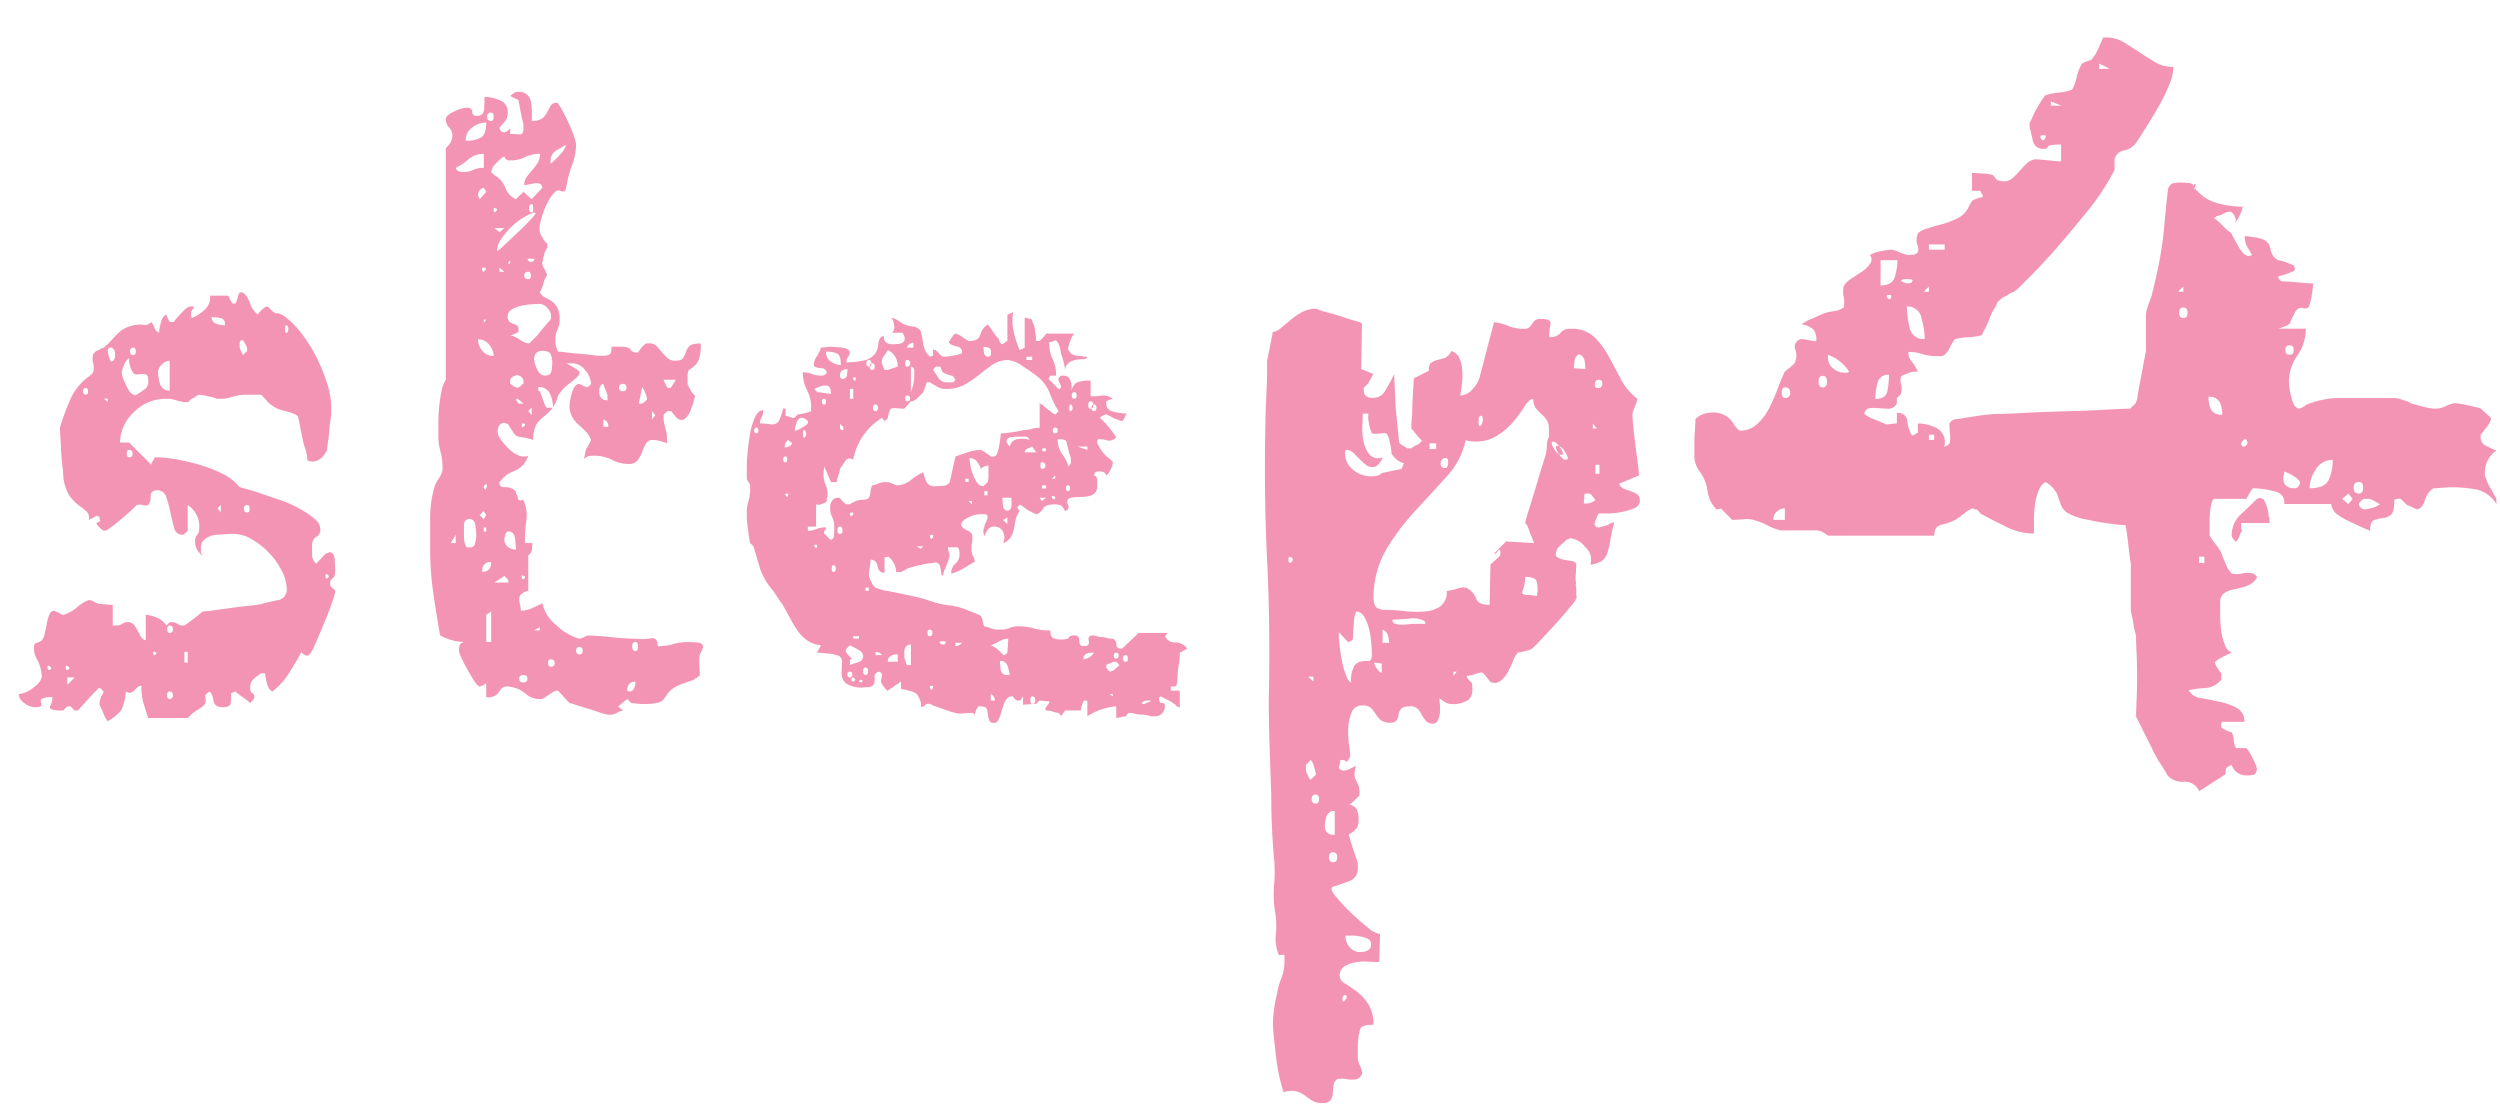 <svg xmlns="http://www.w3.org/2000/svg" xmlns:xlink="http://www.w3.org/1999/xlink" width="134" height="60" viewBox="0 0 134 60"><defs><clipPath id="a"><rect width="134" height="60" transform="translate(941 1207)" fill="#fff" stroke="#707070" stroke-width="1"/></clipPath></defs><g transform="translate(-941 -1207)" clip-path="url(#a)"><path d="M-62.43.575a.364.364,0,0,1,.022-.11.364.364,0,0,0,.022-.11.6.6,0,0,1,.088-.2.6.6,0,0,0,.088-.2L-62.3-.133l-.088-.088h-.088l-.177.177q-.177.177-.376.4l-.376.42-.177.2h-.177l-.221-.221h-.177l-.221.221h-.088A1.779,1.779,0,0,1-64.95.928q-.133-.044-.133-.11a.509.509,0,0,1,.066-.2A.8.8,0,0,0-64.95.265a1.044,1.044,0,0,0-.575.088.144.144,0,0,0-.044.177.249.249,0,0,1,.022.177Q-65.569.8-65.922.8a.973.973,0,0,1-.53-.221.612.612,0,0,1-.309-.486,1.447,1.447,0,0,0,.773-.331q.464-.331.464-.641a2.083,2.083,0,0,0-.243-.862,1.208,1.208,0,0,1-.155-.818q0-.044.177-.11a.726.726,0,0,0,.221-.11.8.8,0,0,0,.155-.354q.066-.265.11-.53a2.344,2.344,0,0,1,.133-.486q.088-.221.265-.221a.127.127,0,0,1,.088.044.6.6,0,0,1,.2.088.6.6,0,0,0,.2.088,1.894,1.894,0,0,0,.729-.4A2.171,2.171,0,0,1-63-4.95a.861.861,0,0,1,.309.11.861.861,0,0,0,.309.11q.088,0,.331.022t.331.022v1.1h.309a.6.6,0,0,0,.2-.088.6.6,0,0,1,.2-.088h.088a.407.407,0,0,1,.331.133,1.6,1.6,0,0,1,.2.309q.088.177.177.331a.406.406,0,0,0,.265.2v-1.37a2.16,2.16,0,0,1,.641.177,1.1,1.1,0,0,1,.464.4l.088-.088.088-.088h.221a.6.6,0,0,1,.2.088.6.6,0,0,0,.2.088h.177q.133-.088.508-.376t.464-.376a5.416,5.416,0,0,0,.641-.066q.464-.066.95-.133t.928-.11a4.984,4.984,0,0,0,.619-.088q.309-.088.84-.2a.573.573,0,0,0,.53-.6,2.2,2.2,0,0,0-.265-.972,4.011,4.011,0,0,0-.685-.972,3.974,3.974,0,0,0-.928-.729,1.948,1.948,0,0,0-.95-.287q-.354,0-.884.044a1.12,1.12,0,0,0-.8.354.6.6,0,0,0-.088.4.6.6,0,0,0,.088.4,1.937,1.937,0,0,1-.309-.376.847.847,0,0,1-.088-.42.44.44,0,0,1,.11-.354q.11-.088.11-.442a1.353,1.353,0,0,0-.619-1.149v1.37l-.177.177-.088.044a.456.456,0,0,1-.464-.376q-.11-.376-.2-.818a5.984,5.984,0,0,0-.221-.818.49.49,0,0,0-.486-.376q-.354,0-.354.331a.647.647,0,0,1-.133.464q-.044.044-.287,0a.6.6,0,0,0-.331,0l-.177.177q-.088.088-.287.265t-.464.4q-.265.221-.486.376a.916.916,0,0,1-.265.155h-.088a.948.948,0,0,1-.221-.177.948.948,0,0,1-.177-.221q.265-.133.221-.155t-.044-.2a.2.2,0,0,1-.088-.022.2.2,0,0,0-.088-.022.744.744,0,0,1-.177.11l-.221.11a.485.485,0,0,0-.133-.464q-.177-.155-.42-.331a2.312,2.312,0,0,1-.486-.508,2.345,2.345,0,0,1-.331-1.083,4.705,4.705,0,0,0-.044-.486q-.044-.354-.066-.773t-.044-.8q-.022-.376-.022-.508a12.37,12.37,0,0,1,.552-1.5A3.022,3.022,0,0,1-63-16.928a.759.759,0,0,0,.221-.221.492.492,0,0,0,.044-.221,1.3,1.3,0,0,0-.044-.309.9.9,0,0,1,0-.4.181.181,0,0,1,.066-.11l.11-.11a.6.6,0,0,0,.2-.088.6.6,0,0,1,.2-.088,3.781,3.781,0,0,0,.42-.4q.155-.177.309-.331a1.871,1.871,0,0,1,.331-.265,1.912,1.912,0,0,1,.53-.2,1.861,1.861,0,0,1,.331-.044.822.822,0,0,1,.2.022.359.359,0,0,0,.177,0,.89.89,0,0,0,.265-.155,1.516,1.516,0,0,1,.155.309.476.476,0,0,0,.243.265,3.46,3.46,0,0,1,.088-.486q.088-.4.309-.486a.533.533,0,0,0,.066.177l.11.221h.221a2.92,2.92,0,0,1,.354-.42,2.349,2.349,0,0,1,.4-.376.364.364,0,0,0,.11-.022.364.364,0,0,1,.11-.022l.088.044h.088a.38.38,0,0,0-.221.4v.088a.127.127,0,0,0,.044.088,2.086,2.086,0,0,0,.685-.442.862.862,0,0,0,.287-.751h.972l.11.221a.743.743,0,0,0,.11.177l.088.044.088-.044a.849.849,0,0,0,.11-.287.848.848,0,0,1,.111-.287h.088q.221,0,.442.53a1.407,1.407,0,0,0,.442.663.948.948,0,0,1,.177-.221.948.948,0,0,1,.221-.177l.088-.044.088.044q.309.354.464.331t.508.243a5.084,5.084,0,0,1,.884.95,8.006,8.006,0,0,1,.773,1.282,9.11,9.11,0,0,1,.53,1.348,4.2,4.2,0,0,1,.2,1.193v.354a3.218,3.218,0,0,1-.044.376q-.044.287-.066.6t-.066.575a2.658,2.658,0,0,0-.044.4q-.309.619-.8.619-.265,0-.265-.155a1.874,1.874,0,0,0-.088-.464,6.087,6.087,0,0,1-.221-.884l-.177-.884q-.088-.177-.751-.331a1.675,1.675,0,0,1-1.017-.641l-.221-.221h-.751a2.449,2.449,0,0,0-.773.11,2.3,2.3,0,0,1-.729.11h-.088a2.971,2.971,0,0,0-.486-.133,3.461,3.461,0,0,0-.486-.088.456.456,0,0,0-.177.088,2.162,2.162,0,0,1-.221.133q-.044,0-.11.088t-.11.088h-.177a1.99,1.99,0,0,1-.4-.088,1.991,1.991,0,0,0-.4-.088h-.177a2.382,2.382,0,0,0-1.746.729,2.239,2.239,0,0,0-.729,1.613h.486l1.193,1.193a.43.43,0,0,1,.088-.221.456.456,0,0,0,.088-.177h.088a6.552,6.552,0,0,1,1.083.11,11.106,11.106,0,0,1,1.3.309,6.97,6.97,0,0,1,1.215.486,2.571,2.571,0,0,1,.862.685q.133.044.464.133t.707.221q.376.133.707.243l.464.155q.133.044.464.2a7.242,7.242,0,0,1,.663.354,3.685,3.685,0,0,1,.6.442.7.7,0,0,1,.265.508.425.425,0,0,1-.221.42q-.221.11-.221.508v.464a.655.655,0,0,0,.221.464q.088-.088.287-.309a1.306,1.306,0,0,1,.287-.265h.044q.044,0,.044-.022t.044-.022q.265,0,.287.42t.022.6q0,.309-.133.376a.289.289,0,0,0-.133.287.247.247,0,0,0,.133.243.247.247,0,0,1,.133.243,5.109,5.109,0,0,1-.177.552q-.177.508-.42,1.1t-.486,1.127a1.752,1.752,0,0,1-.331.575.244.244,0,0,1-.221-.022.374.374,0,0,1-.177-.155q-.221.442-.641,1.1a3.646,3.646,0,0,1-.906,1.017q-.221-.088-.309-.486a3.46,3.46,0,0,1-.088-.486h-.221a3.76,3.76,0,0,0-.442.354.61.61,0,0,0-.133.442q0,.221.11.265t.11.221a.127.127,0,0,1-.044.088.181.181,0,0,1-.066.11l-.11.11a3.836,3.836,0,0,0-.4-.309,3.835,3.835,0,0,1-.4-.309l-.221.088q0,.265-.022.508T-55.8.8a.657.657,0,0,1-.331-.066.359.359,0,0,1-.155-.177,1.16,1.16,0,0,1-.066-.265.742.742,0,0,0-.155-.331q-.309.133-.243.376a.378.378,0,0,1-.155.42,2.447,2.447,0,0,1-.287.2,2.447,2.447,0,0,0-.287.2l-.221.221h-2.122Q-60,.8-60.088.53a3.1,3.1,0,0,1-.088-.884.3.3,0,0,0-.221.088l-.177.177a.385.385,0,0,1-.2.11.325.325,0,0,1-.243-.066,2.7,2.7,0,0,1-.243.994,2.378,2.378,0,0,1-.729.6,1.433,1.433,0,0,1-.221-.4q-.133-.309-.177-.4A.127.127,0,0,1-62.43.663Zm3.757-.619q-.133,0-.133.2t.133.2q.177,0,.177-.2T-58.673-.044ZM-64.154-.4l.4-.4h-.4Zm-.972-1.017q-.088-.044-.088.088t.088.133Q-64.906-1.282-65.127-1.414Zm.972,0q-.088-.044-.088.088t.088.133Q-63.933-1.282-64.154-1.414Zm6.276-.177h.177v-.575h-.177Zm-1.591-.575q-.088-.044-.088.066t.088.11q.088-.044.088-.11T-59.469-2.166Zm.8-1.414q-.133,0-.133.2t.133.2q.177,0,.177-.2T-58.673-3.58Zm8.442-2.74q-.088-.044-.088.088t.088.133q.088-.044.088-.11T-50.231-6.32Zm-5.7-3.315v-.4l-.177.177Zm1.414-.4q-.177,0-.177.2t.177.2q.133,0,.133-.2T-54.519-10.033Zm-6.32-2.961q-.133,0-.133.2t.133.2q.177,0,.177-.2T-60.839-12.994Zm-1.149-2.564v-.177h-.221Zm.751-1.547a1.408,1.408,0,0,0,.177.53,2.5,2.5,0,0,0,.2.4.486.486,0,0,0,.243.221l.088.044.088-.044a4.994,4.994,0,0,0,.486-.331.53.53,0,0,0,.133-.42q0-.265-.088-.309a.492.492,0,0,0-.221-.044,1.611,1.611,0,0,0-.265.022.239.239,0,0,1-.221-.066,1.011,1.011,0,0,1-.177-.4.7.7,0,0,1-.044-.4.657.657,0,0,0-.287.376A1.347,1.347,0,0,0-61.237-17.1Zm-1.945.8q-.133,0-.133.177t.133.177q.133,0,.133-.177T-63.182-16.309Zm3.889-.84a2.023,2.023,0,0,0,.111.641.477.477,0,0,0,.508.331v-1.591a.592.592,0,0,0-.42.2A.592.592,0,0,0-59.292-17.149Zm-2.7-1.149a1.287,1.287,0,0,0,.066.309.8.8,0,0,0,.11.265q.221-.044.221-.354,0-.354-.221-.4A.156.156,0,0,0-61.988-18.3Zm7.072-.177a.534.534,0,0,0,.066.177l.11.221.221-.221v-.177l-.11-.221a.744.744,0,0,0-.111-.177.156.156,0,0,0-.177.177v.221Zm-5.7,0q-.177,0-.177.2t.177.2q.133,0,.133-.2T-60.618-18.475Zm8.221-1.193q-.088-.044-.088.2t.088.2q.088-.044.088-.2T-52.4-19.669Zm-4.022-.442a.344.344,0,0,0,.243.354,1.358,1.358,0,0,0,.464.088v-.088a.284.284,0,0,0-.265-.309A2.778,2.778,0,0,0-56.419-20.11ZM-37.988-.088q-.088.044-.354.221T-38.7.354A1.139,1.139,0,0,1-39.6.066a1.632,1.632,0,0,0-.95-.376.431.431,0,0,0-.309.088,1.027,1.027,0,0,0-.155.2.639.639,0,0,1-.2.2A.942.942,0,0,1-41.7.265V-.486a.514.514,0,0,1-.133.088.775.775,0,0,1-.221.088q-.133-.044-.309-.331t-.354-.6q-.177-.309-.309-.6a1.243,1.243,0,0,1-.133-.376,1.61,1.61,0,0,1,.022-.265q.022-.133.243-.221a2.36,2.36,0,0,1-.707-.11,2.689,2.689,0,0,1-.575-.243q-.221-1.282-.376-2.365a16.772,16.772,0,0,1-.155-2.365V-9.37a5.922,5.922,0,0,1,.221-1.591,1.544,1.544,0,0,1,.221-.464,1.544,1.544,0,0,0,.221-.464v-.177a2.83,2.83,0,0,0-.11-.84,3.008,3.008,0,0,1-.11-.884v-.663q0-.442.044-.884a7.152,7.152,0,0,1,.133-.84,1.55,1.55,0,0,1,.221-.575v-12.42a.97.97,0,0,0,.354-.619.657.657,0,0,0-.177-.486.6.6,0,0,1-.177-.442q0-.221.464-.42a2.031,2.031,0,0,1,.641-.2q.309,0,.309.221t.265.221q.354,0,.376-.4t.022-.619a2.172,2.172,0,0,1,.8.177.656.656,0,0,1,.442.663.71.71,0,0,1-.111.42,3.176,3.176,0,0,1-.331.376.294.294,0,0,0,.066.177.233.233,0,0,0,.2.088.456.456,0,0,0,.177-.088q.133-.088.133-.177v.354a4.763,4.763,0,0,1,.508.022q.2.022.2-.331v-.221a3.058,3.058,0,0,1-.088-.354l-.088-.442q-.044-.221-.088-.486l-.442-.221a.871.871,0,0,1,.309-.221h.088a.618.618,0,0,1,.707.53,3.979,3.979,0,0,1,.044,1.017.854.854,0,0,0,.6-.155,1.277,1.277,0,0,0,.243-.331q.088-.177.177-.331A.372.372,0,0,1-37.9-31.6q.044,0,.221.309t.354.685a8.084,8.084,0,0,1,.309.751,1.936,1.936,0,0,1,.133.508,3.334,3.334,0,0,1-.221,1.1,6.49,6.49,0,0,0-.309,1.193q-.044.177-.11.2a.2.2,0,0,1-.133,0q-.066-.022-.155-.044a.184.184,0,0,0-.177.066,1.251,1.251,0,0,0-.309.376,3.7,3.7,0,0,0-.309.641,4.713,4.713,0,0,0-.2.663,1.126,1.126,0,0,0-.022.486,1.3,1.3,0,0,0,.155.309.861.861,0,0,0,.243.309v.221a1.047,1.047,0,0,0-.177.42,2.307,2.307,0,0,0-.088.42.546.546,0,0,0,.133.309,2.424,2.424,0,0,0,.133.309,1.249,1.249,0,0,0-.2.442,2.1,2.1,0,0,1-.2.486.578.578,0,0,0,.265.265q.177.088.354.2a.965.965,0,0,1,.309.331,1.315,1.315,0,0,1,.133.663,1.175,1.175,0,0,1-.111.53,1.175,1.175,0,0,0-.11.53,1.831,1.831,0,0,0,.022.331,2.117,2.117,0,0,0,.11.331,4.122,4.122,0,0,1,.464.044q.331.044.663.066t.641.066a3.588,3.588,0,0,0,.442.044h.221a.657.657,0,0,0,.331-.066q.11-.066.111-.42h.486q.442,0,.53.155a.326.326,0,0,0,.309.155h.088a.039.039,0,0,0,.044-.044q0-.044.177-.243t.265-.2h.088a.554.554,0,0,1,.442.155l.265.309q.133.155.287.309a.63.63,0,0,0,.464.155q.309,0,.4-.155A1.4,1.4,0,0,0-31-18.232a.834.834,0,0,1,.177-.309q.133-.155.619-.155a2.3,2.3,0,0,1-.11.884,1.018,1.018,0,0,1-.243.331,1.978,1.978,0,0,1-.243.177q-.11.066-.11.376v.4a1.3,1.3,0,0,0,.155.309.861.861,0,0,0,.243.309,1.287,1.287,0,0,1-.066.309q-.066.221-.155.464a1.133,1.133,0,0,1-.265.42.289.289,0,0,1-.354.088q-.088,0-.243-.2t-.2-.243h-.221q0,.044-.088.11t-.088.11v.221a2.658,2.658,0,0,0,.088.442,3.66,3.66,0,0,1,.088.4v.442a2.082,2.082,0,0,0-.331-.11,1.916,1.916,0,0,0-.287-.066h-.133a.394.394,0,0,0-.376.2,3.069,3.069,0,0,0-.2.442,1.612,1.612,0,0,1-.243.442.552.552,0,0,1-.464.2,1.916,1.916,0,0,1-.906-.221,2.108,2.108,0,0,0-.994-.221,1.178,1.178,0,0,0-.265.022.89.89,0,0,0-.265.155,1.412,1.412,0,0,0,.088-.331.64.64,0,0,1,.133-.331l.177-.354a1.172,1.172,0,0,0-.287-.464q-.2-.2-.4-.376a1.548,1.548,0,0,1-.331-.42,1.232,1.232,0,0,1-.133-.6,2.806,2.806,0,0,1,.133-.685q.133-.464.4-.464l.177.088a.678.678,0,0,0,.265.088l.088-.088.088-.088a1.162,1.162,0,0,0-.309-.729.869.869,0,0,0-.663-.376h-.354q.088.044.354.2a1.936,1.936,0,0,1,.354.243v.088q0,.133-.486.508a2.553,2.553,0,0,0-.663.685,1.972,1.972,0,0,1-.4.8,4.568,4.568,0,0,1-.42.376,1.553,1.553,0,0,0-.354.4,1.6,1.6,0,0,0-.155.818h.044a4.151,4.151,0,0,0-.641-.155.915.915,0,0,1-.287-.066.5.5,0,0,1-.177-.177q-.088-.133-.309-.486H-40.6a.127.127,0,0,1-.088-.044q-.4,0-.4.486a.759.759,0,0,0,.177.42,4.114,4.114,0,0,0,.42.486,1.522,1.522,0,0,0,.53.354.682.682,0,0,0,.508.022,1.266,1.266,0,0,1-.751.818,1.511,1.511,0,0,0-.8.641q.044.177.133.2a.93.93,0,0,0,.221.022.834.834,0,0,1,.265.044.7.7,0,0,1,.265.177.947.947,0,0,0,.066.221.947.947,0,0,1,.066.221.221.221,0,0,0,.265,0,1.936,1.936,0,0,1,.177,1.1A7.124,7.124,0,0,0-39.624-8h.4a3.1,3.1,0,0,1-.022.331.469.469,0,0,1-.2.331v1.9a.813.813,0,0,0-.4.2.38.38,0,0,0-.088.243,1.05,1.05,0,0,0,.044.287,1.2,1.2,0,0,1,.044.331,1.408,1.408,0,0,0,.6-.133q.287-.133.552-.265A2.085,2.085,0,0,0-37.944-3.6a2.918,2.918,0,0,0,1.238.729.72.72,0,0,0,.2-.066q.155-.066.243-.11.133,0,.486.022t.751.066q.4.044.773.066t.552.022a3.093,3.093,0,0,0,.84-.022q.354-.066.354.42a2.888,2.888,0,0,0,.818-.11,3.059,3.059,0,0,1,.862-.11q.088,0,.42.022t.331.243a.775.775,0,0,1-.088.221l-.088.177a1.976,1.976,0,0,0-.022.575q.022.442.022.53l-.133.133a.127.127,0,0,1-.088.044.039.039,0,0,0-.044.044q-.088.044-.53.2a2.427,2.427,0,0,0-.486.2,1.47,1.47,0,0,0-.464.4,3.093,3.093,0,0,1-.2.287.613.613,0,0,1-.309.177,3.46,3.46,0,0,1-.84.066A3.1,3.1,0,0,1-33.679.6q-.2-.022-.243-.022l-.221-.221-.486.4.265.221a.861.861,0,0,0-.309.11.861.861,0,0,1-.309.11H-35.2a3.894,3.894,0,0,1-.53-.155q-.309-.11-.619-.2t-.575-.177a1.847,1.847,0,0,0-.309-.088q-.044-.044-.287-.309t-.331-.354h-.088ZM-33.7-.575q-.442,0-.442.486l.088.044a.274.274,0,0,0,.287-.177A1,1,0,0,0-33.7-.575Zm-6.011-.354q-.221,0-.221.2t.221.2q.221,0,.221-.2T-39.712-.928Zm1.459-.84q-.133,0-.133.2t.133.2q.221,0,.221-.2T-38.254-1.768Zm1.547-.663q-.177,0-.177.2t.177.2q.177,0,.177-.2T-36.707-2.431ZM-33.7-2.7q-.177,0-.177.243t.177.243q.133,0,.133-.243T-33.7-2.7Zm-8,0h.265V-4.331l-.265.177Zm2.564-.619h.309v-.177Zm-2.122-2.564h.751a.27.27,0,0,0-.066-.2l-.155-.155Zm1.547-.354q-.088-.088-.088.044t.088.133q.088-.044.088-.11T-39.712-6.232Zm-1.724-.751q-.486,0-.486.53Q-41.436-6.453-41.436-6.983Zm-1.459-1.459a2.245,2.245,0,0,0,.022.354,1.13,1.13,0,0,0,.11.309q.4.088.464-.2a2.109,2.109,0,0,0,.066-.42q0-.133-.044-.508t-.309-.376q-.309,0-.309.331Zm2.166.221a.492.492,0,0,0,.2.442.745.745,0,0,0,.42.133q0-.133-.044-.552t-.354-.42h-.044a.3.3,0,0,0-.133.2A1,1,0,0,0-40.729-8.221ZM-43.6-8h.265v-.442Zm1.768-.619h.133V-8.84h-.133Zm0-.663L-41.7-9.5l-.133-.221-.221.221Zm.133-1.68q.088-.177-.022-.177t-.11.177q.044.088.088.088T-41.7-10.961Zm1.989-3.448q-.088-.044-.088.11t.088.066q.088-.044.088-.11T-39.712-14.409Zm4.287.177h.265a.375.375,0,0,0-.265-.4Zm2.608-.4.177-.221-.177-.221Zm-6.453-.221v-.4l-.177.177Zm.354-1.414q0,.133.088.133.088.221.2.552t.2.331h.309a1.91,1.91,0,0,0-.155-.729.621.621,0,0,0-.641-.376Zm-1.193.575a.181.181,0,0,0,.066.11.181.181,0,0,1,.066.11h.265q-.221-.221-.265-.221l-.044-.044A.127.127,0,0,0-40.11-15.691Zm6.586.221h.177a.346.346,0,0,1,.088-.066.346.346,0,0,0,.088-.066l.088-.088a1.217,1.217,0,0,0-.088-.331.947.947,0,0,0-.177-.331Zm-2.122-.663q0,.486.442.486v-.265a1.567,1.567,0,0,0-.111-.309,1.567,1.567,0,0,1-.11-.309Q-35.646-16.486-35.646-16.133Zm-4.773-.4a.59.59,0,0,1,.155.11.212.212,0,0,0,.155.066l.088.044.044-.044a.149.149,0,0,0,.133-.066.334.334,0,0,1,.133-.11v-.221q-.133-.221-.265-.221l-.044-.044a.127.127,0,0,0-.088.044.373.373,0,0,0-.309.221v.221Zm6.055,0q-.221,0-.221.2t.221.2q.177,0,.177-.2T-34.364-16.53Zm2.343.177.088.044h.088a.039.039,0,0,0,.044-.044l.044-.044q.044-.044.044-.066t.044-.066a2.161,2.161,0,0,1,.133-.221H-32.2Zm-7.116-1.459a1.527,1.527,0,0,0,.155.486q.155.354.42.354.309,0,.354-.243a2.4,2.4,0,0,0,.044-.42,1.1,1.1,0,0,0-.088-.486q-.088-.177-.442-.177Q-39.138-18.3-39.138-17.812Zm-3.006-1.1a.967.967,0,0,0,.221.6.736.736,0,0,0,.619.287,1.01,1.01,0,0,0-.221-.575A.717.717,0,0,0-42.143-18.917Zm1.724-.221a1.628,1.628,0,0,1,.53.243,1.012,1.012,0,0,0,.486.2l.177-.177.2-.2a1.59,1.59,0,0,0,.2-.243q.221-.265.575-.663a.6.6,0,0,0-.133-.575.6.6,0,0,0-.442-.265q-.177,0-.464.022a3.874,3.874,0,0,0-.575.088,1.462,1.462,0,0,0-.486.2.407.407,0,0,0-.2.354.351.351,0,0,0,.088.287.865.865,0,0,0,.2.11q.11.044.2.088t.088.221v.133l-.177.088A.678.678,0,0,1-40.419-19.138Zm-1.414-.663.133-.177h-.133Zm2.387-2.74q-.221,0-.221.2t.221.2q.133,0,.133-.2T-39.447-22.541Zm-2.387-.221q-.088-.044-.088.088t.088.133Q-41.613-22.762-41.834-22.762Zm.84.221h.265l-.265-.221Zm.442-.442h.133v-.177Zm1.414-.177q.088-.088-.177-.088t-.133.088q0,.088.133.088A.178.178,0,0,0-39.138-23.16Zm0-2.564a3.007,3.007,0,0,0-.619.309,3.6,3.6,0,0,0-.641.508,4.054,4.054,0,0,0-.508.619,1.159,1.159,0,0,0-.221.641,1.728,1.728,0,0,0,.376-.309l.707-.663q.376-.354.685-.685a1.728,1.728,0,0,0,.309-.376Zm-1.856,1.061.265-.221h-.53Zm-.265-1.282q-.044-.088-.044.066t.044.155q.133-.088.133-.155T-41.259-25.945Zm1.989-.221q-.133,0-.133.221t.133.221q.088,0,.088-.221T-39.27-26.166Zm-2.564-.884a.444.444,0,0,0-.265.2.649.649,0,0,0-.044.243l.088.177.354-.4Zm.486-.751.088.088a1.236,1.236,0,0,1,.575.663,1.069,1.069,0,0,0,.575.619l.4-.4.442.4.575-.619q-.044-.309-.486-.221t-.486.088a.716.716,0,0,1,.133-.442q.133-.177.287-.354a3.614,3.614,0,0,0,.287-.376.9.9,0,0,0,.133-.508,1.754,1.754,0,0,0-.8.177,1.754,1.754,0,0,1-.8.177.272.272,0,0,1-.309-.221,1.746,1.746,0,0,0-.442.376.8.8,0,0,0-.265.464Zm-1.989-.309q.044.221.442.221a1.072,1.072,0,0,0,.486-.11,1.288,1.288,0,0,1,.575-.11v-.751a1.2,1.2,0,0,0-.818.287A3.307,3.307,0,0,1-43.336-28.11Zm5.923-1.238q-.177.088-.508.287a.616.616,0,0,0-.331.552v.177a5.244,5.244,0,0,0,.508-.486A1.5,1.5,0,0,0-37.414-29.348ZM-41.7-30.541a1.231,1.231,0,0,0-.751.265.84.84,0,0,0-.354.707,1.549,1.549,0,0,0,.84-.177Q-41.7-29.923-41.7-30.541Zm.265-.53a.2.2,0,0,0-.221.221.2.2,0,0,0,.221.221q.133,0,.133-.221T-41.436-31.072ZM-15.314.751a.737.737,0,0,0-.155.287,1.219,1.219,0,0,0-.066.243q0-.177-.133-.177-.088,0-.442.022a1.137,1.137,0,0,1-.442-.022,3.5,3.5,0,0,1-.442-.133q-.4-.133-.619-.221a.339.339,0,0,1-.133-.044l-.177-.088H-18.1l-.088.088a.127.127,0,0,1-.088.044L-18.364.8l-.044-.044A.487.487,0,0,0-18.452.42a.947.947,0,0,0-.177-.331,1.047,1.047,0,0,0-.42-.177,2.308,2.308,0,0,0-.42-.088v-.4l-.707.486q0,.044-.133-.11a1.352,1.352,0,0,1-.177-.243q-.088-.088-.022-.354t-.155-.309q-.221.088-.221.221v.265a.38.38,0,0,1-.088.243q-.088.11-.442.11A1.551,1.551,0,0,1-22.43-.486a.723.723,0,0,1-.221-.53q0-.309.022-.6a.339.339,0,0,0-.287-.376,2.005,2.005,0,0,0-.486-.088q-.4-.044-.575-.044l.221-.4a1.529,1.529,0,0,1-.751-.265,2.108,2.108,0,0,1-.53-.552,8.14,8.14,0,0,1-.42-.707q-.2-.376-.376-.685a3.119,3.119,0,0,1-.221-.309l-.265-.4a3.55,3.55,0,0,1-.707-1.193q-.133-.486-.354-1.193l-.088-.088L-27.557-8q-.044-.177-.11-.707t-.066-.663V-9.68a1.807,1.807,0,0,1,.088-.575,1.959,1.959,0,0,0,.088-.619v-.221a.456.456,0,0,0-.088-.177.456.456,0,0,1-.088-.177v-.8q0-.177.044-.641t.133-.972a3.474,3.474,0,0,1,.265-.884q.177-.376.442-.376a.746.746,0,0,1-.088.376.657.657,0,0,0-.088.331,4.69,4.69,0,0,1,.53.044.448.448,0,0,0,.486-.177,3.251,3.251,0,0,0,.133-.354,1.847,1.847,0,0,0,.088-.309h.133v.4a.847.847,0,0,1,.265.066q.177.066.221.022l.088-.088.088-.088a2.2,2.2,0,0,0,.376-.066.974.974,0,0,0,.331-.11v-.221a1.916,1.916,0,0,0-.221-.906,2.009,2.009,0,0,1-.221-.95,1.3,1.3,0,0,1,.486.088,1.3,1.3,0,0,0,.486.088q.265,0,.309-.177a.3.3,0,0,0-.287-.221.829.829,0,0,1-.376-.088l-.044-.088a.969.969,0,0,1,.177-.464,1.8,1.8,0,0,0,.221-.464q.044,0,.243-.022t.287-.022q.088,0,.552.044t.464.309a.456.456,0,0,1-.088.177.456.456,0,0,0-.088.177v.133a4.792,4.792,0,0,0,.84-.088,1.055,1.055,0,0,0,.707-.4,1.114,1.114,0,0,0,.155-.508q.066-.42.287-.42,0,.442.486.442a3.1,3.1,0,0,0,.331-.022.373.373,0,0,0,.287-.155.409.409,0,0,0,0-.265l-.088-.177H-20q.088,0,.133-.11a.507.507,0,0,0,.044-.155,1.513,1.513,0,0,0-.044-.287q-.044-.2-.133-.2a.127.127,0,0,0,.088-.044l.088.044a.8.8,0,0,1,.243.133,3.135,3.135,0,0,0,.287.177,2.225,2.225,0,0,0,.442.11.578.578,0,0,1,.442.243,5.964,5.964,0,0,1,.133.707,1.136,1.136,0,0,0,.354.663.2.2,0,0,0,.088-.022.2.2,0,0,1,.088-.022v-.354l.088.044h.044l.2.2q.155.155.2.155h.133a2.793,2.793,0,0,0,.464-.066,2.155,2.155,0,0,0,.42-.11v-.088q0-.221-.287-.287a.831.831,0,0,1-.376-.155l-.044-.044a.127.127,0,0,1,.044-.088,1.993,1.993,0,0,1,.155-.243q.11-.155.155-.155a.911.911,0,0,1,.354.177q.265.177.354.221h.044q.486,0,.575-.331a.98.98,0,0,1,.4-.552,2.634,2.634,0,0,1,.265.354,2.633,2.633,0,0,0,.265.354q.044,0,.088.133a.48.48,0,0,0,.088.177l.088.044.044-.044q.044,0,.133-.088a.127.127,0,0,1,.088-.044v-1.414l.309-.133a2.636,2.636,0,0,0,.022,1.017,4.828,4.828,0,0,0,.331,1.017l.265-.133V-20.11a.127.127,0,0,0,.088.044.2.2,0,0,1,.088.022.2.2,0,0,0,.088.022.117.117,0,0,1,.133.133,1.114,1.114,0,0,1,.155.508,4.565,4.565,0,0,1,.066.552h.177l.177-.177a.948.948,0,0,0,.177-.221h1.5a1.18,1.18,0,0,0-.2.376,1.421,1.421,0,0,0-.11.376q-.044.044.022.155a.855.855,0,0,0,.11.155.8.8,0,0,0,.42.133,4.121,4.121,0,0,0,.464.044.188.188,0,0,1-.2.133,2.682,2.682,0,0,0-.331.022,1.34,1.34,0,0,0-.376.11.6.6,0,0,0-.287.442,2.143,2.143,0,0,0-.088-.464,2.884,2.884,0,0,0-.133-.42,1.209,1.209,0,0,0-.044-.265,1.37,1.37,0,0,0-.088-.265q-.133-.221-.2-.155a.428.428,0,0,1-.287.066,1.918,1.918,0,0,0,.177.928,1.8,1.8,0,0,1,.177.884h-.309l-.088.177.53.53q.044.044.066,0a.071.071,0,0,1,.066-.044v-.133l-.088-.177a.392.392,0,0,1-.044-.177.127.127,0,0,1,.044-.088l.088-.088h.133a.388.388,0,0,1,.4.331.877.877,0,0,1,0,.552q.133-.442.354-.53a2.056,2.056,0,0,1,.707-.088v.84a2.893,2.893,0,0,0,.641-.044.9.9,0,0,1,.552.177.507.507,0,0,0-.155.044q-.11.044-.2.088v.133q0,.354.442.442a3.723,3.723,0,0,0,.663.088A.039.039,0,0,1-7.4-14.9l-.11.221q-.066.133-.11.133a.392.392,0,0,1-.177-.044.864.864,0,0,0-.177-.066.28.28,0,0,1-.133-.066l-.177-.088-.177-.088a.534.534,0,0,0-.177.066.744.744,0,0,0-.177.11,5.283,5.283,0,0,1,.884,1.061A.5.5,0,0,1-8.4-13.5a1.636,1.636,0,0,0-.508-.066.339.339,0,0,0-.044.133v.088q.044.088.155.265a1.554,1.554,0,0,0,.155.221,1.234,1.234,0,0,0,.287.287q.243.2.243.243a1.018,1.018,0,0,1-.133.4.738.738,0,0,1-.221.309q-.044-.221-.354-.221a.727.727,0,0,0-.177.022q-.088.022-.133.2a.209.209,0,0,1,.177.221v.309a.53.53,0,0,1-.133.42.769.769,0,0,1-.331.155,2.158,2.158,0,0,1-.464.044,2.483,2.483,0,0,0-.486.044.231.231,0,0,0-.155.354.231.231,0,0,1-.155.354q-.133-.265-.243-.309a.942.942,0,0,0-.331-.044q-.486,0-.6.221a.614.614,0,0,1-.376.309l-.354-.177a2,2,0,0,1-.265-.177,2,2,0,0,0-.265-.177l-.133.177.133.177a1.37,1.37,0,0,0-.221.508q-.044.243-.088.464a1.442,1.442,0,0,1-.155.42.829.829,0,0,1-.42.331.7.7,0,0,0,0-.6.488.488,0,0,0-.486-.287.381.381,0,0,0-.331.155,1.788,1.788,0,0,0-.2.376.6.6,0,0,0-.022-.133.6.6,0,0,1-.022-.133.49.49,0,0,1,.022-.155A.364.364,0,0,0-15-8.884a.985.985,0,0,1,.088-.243.985.985,0,0,0,.088-.243A.156.156,0,0,0-15-9.547h-.265a1.519,1.519,0,0,0-.6.177q-.376.177-.376.4a.127.127,0,0,0,.044.088.6.6,0,0,0,.265.2.6.6,0,0,1,.265.2,1.129,1.129,0,0,1,0,.486,1.428,1.428,0,0,0,0,.53.339.339,0,0,0,.044.133l.088.177v.044a.127.127,0,0,0,.044.088l-.177.11q-.177.11-.4.243a3.092,3.092,0,0,1-.442.221,1.231,1.231,0,0,1-.265.088.638.638,0,0,1,.221-.53.638.638,0,0,0,.221-.53q0-.354-.155-.354h-.464a.948.948,0,0,0,.044.243.948.948,0,0,1,.044.243,5.752,5.752,0,0,1-.221.619,1.578,1.578,0,0,0-.133.4H-17.3a2.436,2.436,0,0,0-.066-.442.262.262,0,0,0-.376-.221,4.02,4.02,0,0,0-.685.11,5.087,5.087,0,0,0-.729.2.514.514,0,0,1-.133.088l-.177.088h-.265a1.049,1.049,0,0,0-.442-.84q0,.044-.177.044v.84q-.309,0-.376-.354t-.376-.354a3.1,3.1,0,0,1-.044.42,3.1,3.1,0,0,0-.044.42,1.067,1.067,0,0,0,.133.354.738.738,0,0,0,.221.309l.265.088a1.4,1.4,0,0,0,.4.088q.619.133,1.171.243a9.006,9.006,0,0,1,1.083.287,4.651,4.651,0,0,0,1.039.243,3.5,3.5,0,0,1,1.039.287q.133.044.4.155t.265.155a.644.644,0,0,1,.088.265A.644.644,0,0,0-15-3.536a1.847,1.847,0,0,1,.309.088,1.4,1.4,0,0,0,.4.088h.177a1.134,1.134,0,0,0,.464-.088,1.134,1.134,0,0,1,.464-.088,2.83,2.83,0,0,1,.84.11,3.008,3.008,0,0,0,.884.11q0,.354.177.42a1.126,1.126,0,0,0,.4.066q.354,0,.42-.11t.287-.11q.177,0,.221.088a.439.439,0,0,1,.044.2.439.439,0,0,0,.044.2q.044.088.221.088.309,0,.243-.287t.243-.287a.364.364,0,0,1,.11.022.364.364,0,0,0,.11.022.492.492,0,0,0,.221.044.834.834,0,0,1,.265.044,1.453,1.453,0,0,0,.354.044.317.317,0,0,1,.177.309q0,.221.265.221h.044l.884-.84h1.547l-.133.177a.573.573,0,0,0,.552.331.794.794,0,0,1,.641.331l-.4.221a3.5,3.5,0,0,1-.044.575,4.3,4.3,0,0,0-.066.508q-.022.287-.022.464-.044.221-.088.243a.867.867,0,0,1-.265.022v.221h.486V.8h-.044q-.088,0-.088-.044-.044,0-.088-.066T-4.839.619A1.487,1.487,0,0,0-5.193.4L-5.546.221l-.088.044A.46.46,0,0,0-5.591.53a.15.15,0,0,0,.11.044A.246.246,0,0,1-5.37.6q.044.022.044.155a.511.511,0,0,1-.155.376.511.511,0,0,1-.376.155h-.221a1.459,1.459,0,0,0-.486-.088,2.234,2.234,0,0,1-.53-.088H-7.27l-.088.088a.127.127,0,0,0-.044.088,1.209,1.209,0,0,0-.265.044,1.209,1.209,0,0,1-.265.044V.751a3.34,3.34,0,0,0-1.547.53v-.8A.127.127,0,0,0-9.569.442h-.088a.754.754,0,0,0-.11.243,1.052,1.052,0,0,0-.066.287h-.84l-.221.309q0-.044-.133-.177a1.447,1.447,0,0,1-.354-.088A1.3,1.3,0,0,0-11.69.972q-.088-.088.044-.243a.443.443,0,0,0,.133-.243q-.044,0-.265-.022t-.265-.022l-.088.088-.088.088q-.088,0-.354.022t-.354.022V.221a.514.514,0,0,0-.088.133q-.044.088-.088.088h-.133q-.044,0-.133-.088t-.088-.133h-.177A.708.708,0,0,0-13.944.6q-.088.243-.155.486a1.724,1.724,0,0,1-.155.4.256.256,0,0,1-.221.155q-.221,0-.265-.133a1.619,1.619,0,0,1-.066-.309,1.62,1.62,0,0,0-.066-.309q-.044-.133-.309-.133Zm9.1-.309q-.309,0-.354.177h.177A.48.48,0,0,1-6.209.53q.133-.044.133-.088Zm-8.442,0h.221a.4.4,0,0,0-.221-.354Zm2.21-.221q-.088,0-.088.2t.088.2q.177,0,.177-.2T-12.441.221Zm4.331,0V.088h-.177Zm-9.635-.486q.044-.088-.066-.088t-.11.088Q-17.834,0-17.745-.265ZM-22.033-.8q-.088,0-.088.11t.088.11Q-21.812-.663-22.033-.8Zm.486.221q.044-.088-.066-.088t-.11.088a.15.15,0,0,0,.11.044Q-21.546-.53-21.546-.575Zm-.663-.53q-.133,0-.133.155t.133.155q.133,0,.133-.155T-22.209-1.1Zm8.044-.575a2.976,2.976,0,0,0,.044.486.309.309,0,0,0,.354.265h.133a2.86,2.86,0,0,0-.133-.508A.376.376,0,0,0-14.165-1.68Zm-7.2.354q-.133,0-.133.2t.133.2q.133,0,.133-.2T-21.37-1.326Zm12.906,0q0,.044.088.133l.088.088A.458.458,0,0,0-8-1.238q.155-.133.243-.221l-.177-.177H-8.11a.48.48,0,0,1-.177.088.48.48,0,0,0-.177.088v.088Zm-13.569-.486a.156.156,0,0,0-.177.177v.177a4.283,4.283,0,0,1,.464-.155.338.338,0,0,0,.243-.376q0-.044-.022-.044t-.022-.044v-.044a1.565,1.565,0,0,0-.331-.221q-.243-.133-.331-.177l-.177.177-.044.088v.088a.039.039,0,0,0,.044.044q0,.044.133.177A.362.362,0,0,0-22.033-1.812Zm2.74-.309v.2a.439.439,0,0,0,.044.2l.088.265h.221v-1.1Q-19.292-2.564-19.292-2.122Zm-.354.088a.746.746,0,0,0-.376.088.326.326,0,0,0-.155.309h.53Zm10.431-.088q-.486,0-.486.354a.735.735,0,0,0,.575-.354Zm1.812.133a.156.156,0,0,0-.177.177.156.156,0,0,0,.177.177q.088,0,.088-.177T-7.4-1.989Zm-13.436,0h.354l-.088-.088a.127.127,0,0,0-.088-.044l-.088-.044a.127.127,0,0,0-.088.044Zm6.188-.53a1.852,1.852,0,0,1,.663.53.18.18,0,0,0,.133-.044l.088-.088q0-.088.022-.376t.022-.376a.971.971,0,0,0-.464.133A4.343,4.343,0,0,1-14.651-2.519Zm6.718.4q-.133,0-.133.155t.133.155q.133,0,.133-.155T-7.933-2.122Zm-8.619-.354a.509.509,0,0,0,.354-.177h-.354Zm-.53-.177q.044-.088-.155-.088t-.155.088a.178.178,0,0,0,.177.088Q-17.082-2.564-17.082-2.652Zm-4.95-.221h.309v-.133h-.309Zm4.11-.486q-.133,0-.133.177t.133.177q.133,0,.133-.177T-17.922-3.359ZM-21.37-5.436h.177v-.177h-.177Zm-1.724-1.37q-.088,0-.088.177t.088.177q.133,0,.133-.177T-23.093-6.807Zm4.685-.884.133-.133h-.354Zm-5.569-.133q.044-.088-.066-.088t-.066.088q.044.088.088.088T-23.977-7.823Zm.486-1.017a.294.294,0,0,1-.066.177.158.158,0,0,0-.022.177q.044,0,.155.133a.682.682,0,0,0,.2.177q.177-.044.177-.331v-.376a1.039,1.039,0,0,0-.11-.508,1.039,1.039,0,0,1-.11-.508.629.629,0,0,1,.11-.376.381.381,0,0,1,.331-.155h.088q0,.044.155.2t.2.155h.177a.514.514,0,0,1,.133-.088l.177-.088a1.218,1.218,0,0,1,.376-.066q.287-.022.331-.11a.839.839,0,0,0,.088-.331.839.839,0,0,1,.088-.331,1.517,1.517,0,0,0,.287-.088,1.2,1.2,0,0,1,.376-.088h.177a1.231,1.231,0,0,1,.265.088,1.231,1.231,0,0,0,.265.088,1.3,1.3,0,0,0,.729-.309,3.321,3.321,0,0,1,.641-.4,1.942,1.942,0,0,0,.2.575.51.51,0,0,0,.464.177q.088,0,.376-.022a.417.417,0,0,0,.376-.2l.309-1.37q.221-.088.641-.221a2.335,2.335,0,0,1,.641-.133h.088a3.135,3.135,0,0,1,.287.177,2.119,2.119,0,0,1,.243.177h.177q.044,0,.11-.088a.268.268,0,0,0,.066-.133,2.4,2.4,0,0,0,.11-.486,4.068,4.068,0,0,0,.066-.53,5.674,5.674,0,0,0,.6-.066,4.419,4.419,0,0,0,.6-.11,2.418,2.418,0,0,0,.53-.088,1.453,1.453,0,0,1,.354-.044V-15.6q0,.177.133.177a2.9,2.9,0,0,0,.442.354.7.7,0,0,0,.265.177l.177-.177a4.655,4.655,0,0,1-.486-.994,2.144,2.144,0,0,0-.707-.906q-.221-.177-.729-.508a1.648,1.648,0,0,0-.773-.331,1.446,1.446,0,0,0-.84.243q-.354.243-.707.53a5.955,5.955,0,0,1-.773.53,2.045,2.045,0,0,1-1.039.243h-.133a1.127,1.127,0,0,1-.376-.155,2.179,2.179,0,0,1-.331-.2H-18.1a1.219,1.219,0,0,1-.066.243,2.41,2.41,0,0,1-.11.287l-.354.354a.514.514,0,0,1-.133.088.18.18,0,0,1-.133.044h-.044q-.044.044-.177.2t-.177.2q-.088,0-.354-.022A.776.776,0,0,0-20-15.2q-.044,0-.11.221a1.541,1.541,0,0,0-.066.265q0,.044-.066.088a.724.724,0,0,0-.11.088l-.133-.177a3.357,3.357,0,0,0-1.547,2.254.282.282,0,0,0-.442.088l-.265.4a1.447,1.447,0,0,1-.088.354,1.447,1.447,0,0,0-.088.354h-.309l-.354-.84a1.356,1.356,0,0,1-.022.177,1.389,1.389,0,0,0-.022.221,1.288,1.288,0,0,0,.11.575,1.288,1.288,0,0,1,.11.575.2.2,0,0,1-.022.088.2.2,0,0,0-.022.088v.133q-.044.088-.265.155a.467.467,0,0,1-.309.022v1.193h-.442v.221A1.134,1.134,0,0,0-24-8.751,1.258,1.258,0,0,1-23.491-8.84Zm5.746.486q.044-.088-.066-.088t-.11.088Q-17.834-8.088-17.745-8.354Zm-4.994-.53q-.133,0-.133.2t.133.2q.133,0,.133-.2T-22.74-8.884Zm8.972-.133V-9.37l-.221.133Zm-8.265-.53q.044-.088-.066-.088t-.11.088q0,.088.066.088T-22.033-9.547Zm8-.884q0,.088.022.376t.243.331q.221-.044.221-.331v-.376Zm-1.635.354v-.177h-.177Zm3.757-.177.221-.177h-.354Zm.707-.177q0-.088-.11-.088t-.066.088q.044.088.11.088T-11.2-10.431Zm-14.32-.133q.044-.088-.066-.088t-.066.088q.044.088.088.088T-25.524-10.564Zm10.519,0h.177v-.221H-15Zm3.094-.354h.221v-.177h-.221Zm1.414-.177q-.133,0-.133.155t.133.155q.088,0,.088-.155T-10.5-11.094Zm-5.3-1.459a2.26,2.26,0,0,0,.044.376,2.983,2.983,0,0,0,.133.486,2.066,2.066,0,0,0,.221.442.407.407,0,0,0,.354.2l.044-.044.088-.088.088-.088a1.293,1.293,0,0,0,.044-.442v-.442a.55.55,0,0,0-.4.177,1.73,1.73,0,0,0-.221-.4A.466.466,0,0,0-15.8-12.552Zm-.221,1.282h.177v-.177h-.177Zm4.641-.177h.177v-.177Zm-.53-.884q-.088,0-.088.177t.088.177a.156.156,0,0,0,.177-.177A.156.156,0,0,0-11.911-12.331Zm.84-1.238a1.237,1.237,0,0,0,.221.773,2.313,2.313,0,0,1,.354.685.362.362,0,0,0,.133-.221v-.133a1.052,1.052,0,0,0-.066-.287,1.219,1.219,0,0,1-.066-.243q-.088-.309-.11-.442T-11.071-13.569Zm-14.586.928q-.133,0-.133.155t.133.155q.088,0,.088-.155T-25.657-12.641Zm13.215-.53q-.088.044-.243.11a.214.214,0,0,0-.155.2h.619Zm.751.177q0-.088-.11-.088t-.11.088q.044.088.11.088T-11.69-12.994Zm2.21,0v-.177h-.53Zm-16.044-.53a.466.466,0,0,0-.177.4.434.434,0,0,0,.4-.221Zm11.713.088a.127.127,0,0,0,.044.088.127.127,0,0,0,.044.088l.088.088a.485.485,0,0,1,.442-.4,1.4,1.4,0,0,1,.619.044.283.283,0,0,0-.265-.177H-13.1q-.088,0-.4.022T-13.812-13.436Zm-10.829-.619q-.088-.044-.088.2t.088.2a.275.275,0,0,0,.088-.2A.275.275,0,0,0-24.64-14.055Zm-2.564-.133q-.133,0-.133.155t.133.155q.088,0,.088-.155T-27.2-14.188Zm2.431-.53q-.221,0-.309.309a1.991,1.991,0,0,0-.088.4,1.2,1.2,0,0,0,.4-.177q.309-.177.309-.265v-.088a.693.693,0,0,0-.177-.133A.339.339,0,0,0-24.773-14.718Zm2.033.53q0,.133.177.133v-.133q0-.044-.088-.11t-.088-.11v.133Zm11.536,0q-.133,0-.133.155t.133.155q.133,0,.133-.155T-11.2-14.188Zm.84-1.238q-.088,0-.088.2t.088.155a.178.178,0,0,0,.088-.177A.178.178,0,0,0-10.364-15.425Zm-10.475,0q-.133,0-.133.177t.133.177q.133,0,.133-.177T-20.839-15.425Zm11.713,0q-.133,0-.133.177t.133.177q.133,0,.133-.177T-9.127-15.425ZM-9.3-15.6q-.133,0-.133.2t.133.2q.133,0,.133-.2T-9.3-15.6Zm-14.276-.133q-.133,0-.133.155t.133.155q.088,0,.088-.155T-23.58-15.735Zm1.37,0h.177v-.53h-.177Zm3.05-.177q-.088,0-.088.155t.088.155q.177,0,.177-.155T-19.16-15.912Zm8.972-.177q-.133,0-.133.177t.133.177q.133,0,.133-.177T-10.187-16.088Zm-13.923-.177q0,.044.066.088t.066.088a3.219,3.219,0,0,1,.376.044,3.217,3.217,0,0,0,.376.044q0-.442-.265-.442h-.088a.847.847,0,0,0-.265.066Q-24.022-16.309-24.11-16.265Zm5.171.177q.088-.265.133-.442a1.859,1.859,0,0,0,.044-.442v-.265a.209.209,0,0,0-.177-.221Zm1.193-1.193.309.464a.492.492,0,0,0,.442.2h.265q.133,0,.177-.177-.044,0-.088-.088t-.088-.088a1.219,1.219,0,0,1-.243-.066.755.755,0,0,1-.243-.11q-.044,0-.088-.155t-.088-.155h-.221l-.088.088A.127.127,0,0,0-17.745-17.282Zm-4.994.309a.156.156,0,0,0,.177.177.254.254,0,0,0,.2-.243q.022-.2.022-.287a.588.588,0,0,0-.265.066.247.247,0,0,0-.133.243Zm.84.177q.044-.088-.066-.088t-.066.088q.044.088.088.088T-21.9-16.8Zm1.414-1.017a.347.347,0,0,0,.022.265q.066.177.11.265h.177l.53-.177v-.088a.869.869,0,0,0-.155-.464.8.8,0,0,0-.376-.331,2,2,0,0,1-.177.265A.537.537,0,0,0-20.486-17.812Zm-.53.177q-.133,0-.133.177t.133.177q.133,0,.133-.177T-21.016-17.635Zm-2.475-.619a.6.6,0,0,0,.265.53.951.951,0,0,0,.53.177q0-.486-.177-.6A1.245,1.245,0,0,0-23.491-18.254Zm2.3.442q-.133,0-.133.177t.133.177q.133,0,.133-.177T-21.193-17.812Zm2.033,0q-.088,0-.088.177t.088.177a.156.156,0,0,0,.177-.177A.156.156,0,0,0-19.16-17.812Zm6.409,0h.309v-.177h-.309Zm-2.3-.707q0,.088.022.287a.254.254,0,0,0,.2.243.156.156,0,0,0,.177-.177v-.088a.2.2,0,0,0-.133-.221A.834.834,0,0,0-15.049-18.519Zm-3.757-.221a.4.4,0,0,0-.354.265h.354ZM1.039,21.436Q.862,20.862.774,20.42T.641,19.6Q.6,19.227.553,18.829t-.088-.972a6.93,6.93,0,0,1,.221-1.68,3.6,3.6,0,0,1,.221-.818,2.433,2.433,0,0,0,.177-.862v-.4q0-.044-.155-.022t-.155-.022a2.168,2.168,0,0,1-.155-1.039A4.212,4.212,0,0,0,.6,11.89,6.033,6.033,0,0,1,.531,10.3,7.961,7.961,0,0,0,.509,8.707Q.376,7.116.376,5.481L.288,2.917Q.244,1.635.244.354.332-3.4.155-7.072T.067-14.5q0-.309.022-.84L.133-16.4q.022-.53.022-.928t0-.442l.309-1.547a.716.716,0,0,0,.42-.2q.243-.2.53-.442a3.519,3.519,0,0,1,.619-.42,1.438,1.438,0,0,1,.685-.177h.088a3.419,3.419,0,0,0,.6.2q.42.11.818.243t.707.221q.309.088.309.133l-.044,2.431.663.265a2.162,2.162,0,0,0-.133.221,1.445,1.445,0,0,1-.088.155.215.215,0,0,0-.044.11l-.265.265q0,.354.133.442a.628.628,0,0,0,.354.088A.713.713,0,0,0,6.5-16.2a7.26,7.26,0,0,0,.464-.862L7.05-15.2l.177,1.768q0,.088.155.177t.287.177H7.89a.971.971,0,0,1,.287-.177q.2-.088.2-.177H8.42l.044-.044-.088-.088q-.088-.088-.265-.309t-.221-.265v-.133a3.665,3.665,0,0,1,.022-.442,3.231,3.231,0,0,0,.022-.4q0-.221.022-.619t.066-1.1l.8-.4q0-.354.133-.442a.982.982,0,0,1,.309-.133q.177-.044.4-.11a.6.6,0,0,0,.354-.376.666.666,0,0,1,.442.376,1.827,1.827,0,0,1,.155.663,4.272,4.272,0,0,1-.022.751q-.044.376-.088.6a.931.931,0,0,0,.685-.376,1.394,1.394,0,0,0,.376-.685l.751-2.873a2.848,2.848,0,0,1,.773.2,2.127,2.127,0,0,0,.818.155.431.431,0,0,0,.309-.088,1.027,1.027,0,0,0,.155-.2.608.608,0,0,1,.155-.177.535.535,0,0,1,.309-.066q.575,0,.508.287a3.083,3.083,0,0,0-.066.685.684.684,0,0,0,.6-.221.628.628,0,0,1,.552-.221,1.725,1.725,0,0,1,1.238.42,4.205,4.205,0,0,1,.773,1.017q.331.6.663,1.238A3.213,3.213,0,0,0,20-15.735a1.656,1.656,0,0,1-.133.42,1.656,1.656,0,0,0-.133.42q0,.177.044.619t.11.972q.066.53.133,1.017a5.964,5.964,0,0,1,.066.663l-1.061.442a.463.463,0,0,0,.287.287q.2.066.376.133a1.516,1.516,0,0,1,.309.155.4.4,0,0,1,.133.354q0,.265-.331.4a3.569,3.569,0,0,1-.707.2,4.194,4.194,0,0,1-.729.066h-.442q-.044.088-.133.287a.856.856,0,0,0-.088.331l.088.088a.18.18,0,0,0,.133.044,1.541,1.541,0,0,0,.265-.066,1.541,1.541,0,0,1,.265-.066.207.207,0,0,1,.155-.11.931.931,0,0,1,.155-.022,9.043,9.043,0,0,0-.2.884,6.458,6.458,0,0,1-.155.707.816.816,0,0,1-.309.464,1.332,1.332,0,0,1-.619.2.864.864,0,0,0-.265-.928,1.191,1.191,0,0,0-.8-.486l-.221.088q-.088.088-.309.287t-.221.331q-.088.221.044.309a.975.975,0,0,0,.331.133,3.733,3.733,0,0,0,.4.066.373.373,0,0,1,.287.155q0,.088-.022.552a1.29,1.29,0,0,0,.022.508.157.157,0,0,0-.022.133.308.308,0,0,1,.022.133v.4a.039.039,0,0,0,.044.044,1.782,1.782,0,0,1-.354.53q-.354.442-.8.928t-.84.906A3.393,3.393,0,0,1,14.3-2.3q-.133.044-.309.088a3.661,3.661,0,0,1-.4.088,1.211,1.211,0,0,0-.243.42,4.994,4.994,0,0,1-.265.575,1.785,1.785,0,0,1-.376.486.528.528,0,0,1-.53.11q-.044,0-.243-.265t-.287-.265a1.447,1.447,0,0,0-.354.088,1.447,1.447,0,0,1-.354.088H10.9a.039.039,0,0,0-.044.044.423.423,0,0,0,.11.177q.11.133.155.133.133.707-.2.95a1.5,1.5,0,0,1-.994.2A.645.645,0,0,1,9.636.486,2.118,2.118,0,0,1,9.393.309q0,.088.022.331a2.441,2.441,0,0,1,0,.464,1.134,1.134,0,0,1-.11.4.283.283,0,0,1-.265.177.478.478,0,0,1-.354-.133,1.18,1.18,0,0,1-.221-.309A1.625,1.625,0,0,0,8.244.906a.5.5,0,0,0-.4-.155q-.4,0-.508.133a.587.587,0,0,0-.133.309.707.707,0,0,1-.11.309q-.088.133-.4.133a.84.84,0,0,1-.486-.177,1.737,1.737,0,0,1-.243-.309A1.737,1.737,0,0,0,5.724.84.61.61,0,0,0,5.282.707a.586.586,0,0,0-.6.376,2.5,2.5,0,0,0-.177.84,4.615,4.615,0,0,0,.044.906,5.1,5.1,0,0,1,.066.575q-.177.4-.221.309t-.309-.088a1.287,1.287,0,0,1-.066.309q-.066.221.243.265a.856.856,0,0,0,.354-.11l.309-.155A1.874,1.874,0,0,0,4.84,4.4a.633.633,0,0,0,.066.287l.133.265a.923.923,0,0,1,.066.4v.177L4.84,5.79q-.221.221-.309.221a.6.6,0,0,1,.442.287,1.394,1.394,0,0,1,.088.552.877.877,0,0,1-.088.4.957.957,0,0,1-.442.354,8.337,8.337,0,0,0,.243.818l.243.729v.309a.7.7,0,0,1-.53.685q-.53.2-.84.287l-.044.133a1.387,1.387,0,0,0,.309.464,9.045,9.045,0,0,0,.751.8q.442.42.884.773a1.308,1.308,0,0,0,.663.354l-.044,1.5q-.265,0-.619-.022a2.64,2.64,0,0,0-.685.044,1.67,1.67,0,0,0-.575.221.556.556,0,0,0-.243.508.49.49,0,0,0,.287.4q.287.177.641.442a2.536,2.536,0,0,1,.619.685,2,2,0,0,1,.265,1.083q-.619,0-.707.221a3.459,3.459,0,0,0-.133.884v.751a2.281,2.281,0,0,0,.133.376q.133.331.088.42,0,.044-.088.133a.693.693,0,0,1-.177.133,1.428,1.428,0,0,1-.53,0,1.428,1.428,0,0,0-.53,0,.5.5,0,0,0-.2.376q-.022.243-.044.442a.61.61,0,0,1-.133.331.53.53,0,0,1-.42.133.988.988,0,0,1-.552-.133q-.2-.133-.376-.265a1.614,1.614,0,0,0-.42-.221A1.284,1.284,0,0,0,1.039,21.436Zm3.315-5.215q-.133,0-.155.177t.066.177Q4.531,16.309,4.354,16.221Zm0-3.182a.937.937,0,0,0,.221.619.713.713,0,0,0,.575.265.877.877,0,0,0,.4-.088.356.356,0,0,0,.177-.354.283.283,0,0,0-.177-.265,1.564,1.564,0,0,0-.42-.133,2.6,2.6,0,0,0-.464-.044ZM3.691,8.575q-.221,0-.221.265t.221.265q.221,0,.221-.265T3.691,8.575ZM3.249,7.16q0,.486.53.486V6.365a.408.408,0,0,0-.442.287A1.756,1.756,0,0,0,3.249,7.16Zm-.486-1.68q-.221,0-.221.243t.221.243q.177,0,.177-.243T2.763,5.481Zm-.53-1.326a.678.678,0,0,0,.088.265l.133.265q.044,0,.177-.133l.133-.133A1.627,1.627,0,0,0,2.675,4,.982.982,0,0,0,2.5,3.624l-.133.133-.088.088a.127.127,0,0,0-.044.088v.221Zm.4-4.729V-.84H2.365ZM4-2.917q0,.088.044.464t.133.818A4.435,4.435,0,0,0,4.4-.862q.133.331.309.331H4.664a1.512,1.512,0,0,1,.177-.906.6.6,0,0,1,.376-.221,3.41,3.41,0,0,1,.376-.022q.177,0,.177-.354,0-.133-.022-.508a4.889,4.889,0,0,0-.11-.773,2.517,2.517,0,0,0-.265-.707.513.513,0,0,0-.442-.309,1.829,1.829,0,0,0-.133.685q-.044.552-.044.773,0,.044-.088.11a.294.294,0,0,1-.177.066L4-3.227ZM5.9-1.591a.546.546,0,0,0,.133.309,1.125,1.125,0,0,0,.265.265v-.53Zm4.243.707.177-.221h-.177Zm-3.8-1.768H6.7a1.546,1.546,0,0,0-.066-.376.468.468,0,0,0-.287-.331Zm.53-1.238a.2.2,0,0,0,.155.221,1.289,1.289,0,0,0,.354.044,2.523,2.523,0,0,0,.354-.022,1.891,1.891,0,0,1,.2-.022h.707a.214.214,0,0,0-.155-.2,1.222,1.222,0,0,0-.331-.088,1.247,1.247,0,0,0-.331,0,1.891,1.891,0,0,1-.2.022q-.088,0-.376.022T6.873-3.89ZM5.857-5.083a.984.984,0,0,0,.088.442q.088.177.442.221a10.23,10.23,0,0,1,1.127.066,5.622,5.622,0,0,0,1.1.022,1.63,1.63,0,0,0,.84-.287.947.947,0,0,0,.331-.818,2.537,2.537,0,0,0,.53-.11.977.977,0,0,1,.486-.066,1,1,0,0,1,.552.575q.11.354.729.354l.044-2.166q.044-.044.243-.221t.287-.265V-7.6q-.088-.088-.155.044a.212.212,0,0,1-.2.133l.663-.663,1.5.088a.215.215,0,0,0-.044-.11.272.272,0,0,1-.044-.155,1.9,1.9,0,0,1-.177-.42q-.133-.376-.221-.376.044-.221.221-.773t.354-1.149q.177-.6.331-1.1t.2-.641a2.337,2.337,0,0,0,.066-.508q.022-.376.11-.42v-.486a.82.82,0,0,0-.11-.442,1.5,1.5,0,0,0-.287-.331,2.174,2.174,0,0,1-.309-.331.794.794,0,0,1-.133-.486q-.221,0-.464.4a6.8,6.8,0,0,1-.641.862,3.586,3.586,0,0,1-.994.8,2.229,2.229,0,0,1-1.525.155A4.145,4.145,0,0,1,9.791-11.58Q9-10.7,8.133-9.768A13.2,13.2,0,0,0,6.586-7.735,5.226,5.226,0,0,0,5.857-5.083Zm8.133-1.1a2.148,2.148,0,0,1-.155.773q-.11.2.464.2a.931.931,0,0,1,.155.022.931.931,0,0,0,.155.022,1.52,1.52,0,0,0-.022-.818Q14.476-6.188,13.99-6.188ZM1.393-7.249Q1.3-7.293,1.3-7.116t.088.177a.173.173,0,0,0,.133-.177A.117.117,0,0,0,1.393-7.249Zm15.735-2.873a.863.863,0,0,0,.619-.177,1.236,1.236,0,0,0-.155-.221q-.11-.133-.155-.133h-.265ZM4.354-12.994a1.081,1.081,0,0,0,.354,1.017,1.475,1.475,0,0,0,1.017.4,2.04,2.04,0,0,0,.287-.022.506.506,0,0,0,.287-.155l1.061-.221.133-.309a.849.849,0,0,1-.4-.2,1.521,1.521,0,0,1-.265-.287,3.363,3.363,0,0,0-.088-.6q-.088-.42-.177-.464,0-.088-.354-.044a1.019,1.019,0,0,1-.442,0,2.189,2.189,0,0,1-.155-.575,1.116,1.116,0,0,1-.022-.486H5.282q0,.221-.022.663a3.135,3.135,0,0,0,.066.84,1.718,1.718,0,0,0,.309.685.613.613,0,0,0,.707.155.537.537,0,0,1-.133.265.759.759,0,0,1-.221.221.536.536,0,0,1-.486-.044,3.319,3.319,0,0,1-.354-.309L4.8-12.818A.6.6,0,0,0,4.354-12.994Zm13.392,1.282h.221V-12.2h-.221Zm-8-.84a.257.257,0,0,0-.287.265q-.022.265.243.265.133,0,.155-.265T9.746-12.552Zm-.884-.486h.354v-.309H8.862Zm6.851-.177q-.177,0,.044.376t.4.376q.221,0,0-.376T15.713-13.215Zm-.221-.221q-.177,0,.022.354t.42.354q.177,0-.044-.354T15.492-13.436Zm-3.845-1.37q-.133-.088-.155.243t.11.287a.506.506,0,0,0,.11-.309Q11.735-14.807,11.647-14.807Zm5.967.663h.221l-.221-.265Zm.309-2.608q-.177,0-.2.221t.155.221a.219.219,0,0,0,.243-.221Q18.144-16.751,17.923-16.751Zm-1.061-1.37a.427.427,0,0,0-.221.331,2.4,2.4,0,0,0-.044.42l.619.044a2.778,2.778,0,0,0-.044-.442A.426.426,0,0,0,16.862-18.122ZM50.111,5.3a.819.819,0,0,0-.817-.507,1.073,1.073,0,0,1-.873-.338q-.056-.113-.394-.648a5.644,5.644,0,0,1-.451-.817L46.73,1.3q0-.225.028-.845t.028-1.3q0-.676-.028-1.268t-.028-.873a1.269,1.269,0,0,0-.056-.254,2.8,2.8,0,0,1-.085-.423,3.8,3.8,0,0,0-.085-.451,1.694,1.694,0,0,1-.056-.282V-6.931q-.056-.282-.141-1.043a9.64,9.64,0,0,0-.141-.986,8.593,8.593,0,0,1-1.043-.113,8,8,0,0,1-.93-.169,3.349,3.349,0,0,1-1.127-.366.914.914,0,0,1-.366-.451q-.085-.254-.2-.564a1.509,1.509,0,0,0-.62-.648.83.83,0,0,0-.366.451,3.006,3.006,0,0,0-.2.761,6.6,6.6,0,0,0-.056.873v.676a3.288,3.288,0,0,1-1.437-.338q-.7-.338-1.324-.676-.056,0-.169-.141t-.169-.141h-.056A.162.162,0,0,1,38-9.862a1.111,1.111,0,0,0-.451.254q-.338.254-.507.366a3.068,3.068,0,0,1-.733.254q-.394.085-.394.592H30.218a1.4,1.4,0,0,0-.254-.169.694.694,0,0,0-.31-.113H27.682a3.31,3.31,0,0,1-.733-.282,3.31,3.31,0,0,0-.733-.282,1.449,1.449,0,0,0-.564-.028q-.451.028-.564.028l-.564-.564q0-.056-.113-.028a.771.771,0,0,1-.169.028,1.692,1.692,0,0,1-.479-.986,2.233,2.233,0,0,0-.423-1.043,1.5,1.5,0,0,1-.282-.7v-.986q0-.113.028-.535t.028-.592a1.218,1.218,0,0,1,.789-.338,1.264,1.264,0,0,1,1.183.479q.282.479.451.479a1.288,1.288,0,0,0,.9-.366,3.025,3.025,0,0,0,.648-.873,10.262,10.262,0,0,0,.451-1.043,8.833,8.833,0,0,1,.366-.873q.056-.056.31-.254t.254-.31a.839.839,0,0,0,0-.62.411.411,0,0,1,.338-.564,2.374,2.374,0,0,1,.394.056,2.374,2.374,0,0,0,.394.056,1,1,0,0,0-.141-.62,1.228,1.228,0,0,0-.648-.282,2.18,2.18,0,0,1,.564-.31q.451-.2.564-.254a2.838,2.838,0,0,1,.564-.141,1.222,1.222,0,0,0,.564-.2,1.3,1.3,0,0,0,0-.564,1.3,1.3,0,0,1,0-.564.842.842,0,0,1,.338-.366q.282-.2.592-.394a1.586,1.586,0,0,0,.479-.451.381.381,0,0,0,0-.479,1.771,1.771,0,0,1,.592-.2,3.821,3.821,0,0,1,.535-.085,1.546,1.546,0,0,1,.451.141,1.546,1.546,0,0,0,.451.141h.169q.507,0,.366-.479a.8.8,0,0,1,.028-.7,1.223,1.223,0,0,1,.451-.225q.338-.113.761-.225a4.879,4.879,0,0,0,.789-.282,1.37,1.37,0,0,0,.535-.394,1.3,1.3,0,0,0,.169-.282,1.3,1.3,0,0,1,.169-.282q0-.056.254-.141a1.554,1.554,0,0,1,.31-.085q.056-.056-.028-.169a.342.342,0,0,1-.085-.169h-.451v-.958q.113,0,.535.028a2.691,2.691,0,0,1,.592.085l.225.282a.771.771,0,0,1,.169.028.771.771,0,0,0,.169.028.711.711,0,0,0,.479-.169,3.372,3.372,0,0,0,.366-.366q.169-.2.366-.394a.916.916,0,0,1,.479-.254q.169,0,.7.056t.7.056v-.9a3.281,3.281,0,0,0-.535.028q-.141.028-.169.085a.328.328,0,0,1-.056.085.375.375,0,0,1-.2.028.541.541,0,0,1-.564-.479q-.113-.479-.169-.7v-.225a.914.914,0,0,0,.141-.254q.085-.2.141-.31a6.161,6.161,0,0,1,.31-.535,3.12,3.12,0,0,1,.254-.366,3.477,3.477,0,0,1,.7-.141,3.475,3.475,0,0,0,.7-.141q.113-.056.282-.676a2.164,2.164,0,0,1,.282-.733.962.962,0,0,1,.31-.141q.254-.085.254-.141a2.194,2.194,0,0,0,.31-.535q.2-.423.254-.592h.169a1.773,1.773,0,0,1,.93.254q.423.254.845.535t.845.535a1.88,1.88,0,0,0,.986.254,2.671,2.671,0,0,1-.225.958,9.291,9.291,0,0,1-.564,1.155q-.338.592-.676,1.127t-.564.873a1.044,1.044,0,0,1-.62.366.633.633,0,0,0-.507.479v.564a12.935,12.935,0,0,1-1.578,2.367q-1.014,1.24-1.86,2.2-.113.113-.394.423t-.592.62l-.592.592a2.062,2.062,0,0,1-.394.338.879.879,0,0,0-.282.141.879.879,0,0,1-.282.141,1.647,1.647,0,0,1-.169.141.559.559,0,0,0-.169.2.879.879,0,0,1-.141.282,2.846,2.846,0,0,0-.254.535,3.913,3.913,0,0,1-.254.564,1.1,1.1,0,0,0-.141.31,3.167,3.167,0,0,1-.733.113,3.167,3.167,0,0,0-.733.113,2.778,2.778,0,0,0-.254.423,1.112,1.112,0,0,1-.31.423.432.432,0,0,1-.169.056h-.225a2.5,2.5,0,0,1-.789-.113,2.3,2.3,0,0,0-.733-.113.689.689,0,0,0,.169.507,1.837,1.837,0,0,1,.338.564.767.767,0,0,0-.479.056q-.31.113-.423.169a.861.861,0,0,0,0,.451.861.861,0,0,1,0,.451q0,.056-.113.169l-.113.113v.282a.491.491,0,0,1-.423.282q-.254,0-.535-.028a2.282,2.282,0,0,0-.507,0q-.225.028-.282.31a2.186,2.186,0,0,0,.592.31q.479.2.592.254a2.411,2.411,0,0,0,.254-.028,2.33,2.33,0,0,1,.31-.028v-.564a.49.49,0,0,1,.564.451,1.873,1.873,0,0,0,.225.733q.056.056.169-.028a.342.342,0,0,1,.169-.085v-.507a2.251,2.251,0,0,1,1.014.254.837.837,0,0,1,.394.986q.282-.056.31-.254a1.8,1.8,0,0,0,0-.451,4.131,4.131,0,0,1-.028-.451q0-.2.282-.31a3.458,3.458,0,0,0,.451-.056q.338-.056.7-.113t.676-.085q.31-.028.423-.028.394,0,1.437-.056t2.17-.085q1.127-.028,2.141-.085t1.409-.056l.282-.282a.981.981,0,0,0,.113-.394q.056-.338.141-.789l.169-.9q.085-.451.141-.733v-1.972a1.844,1.844,0,0,1,.113-.451,4.145,4.145,0,0,1,.169-.451q.225-.9.366-1.578t.225-1.3q.085-.62.141-1.3t.169-1.634q.113-.282.31-.31a2.993,2.993,0,0,1,.423-.028q.113,0,.394.028a.279.279,0,0,1,.282.31q0,.169.056-.113t-.113-.056a2.156,2.156,0,0,0,1.183.9,4.959,4.959,0,0,0,1.465.225,1.308,1.308,0,0,1-.141.423,1.527,1.527,0,0,1-.254.423.374.374,0,0,0-.028-.31.479.479,0,0,0-.2-.254q-.113-.056-.394.085a1.1,1.1,0,0,1-.394.141.05.05,0,0,1-.056.056.05.05,0,0,0-.056.056,2.582,2.582,0,0,1,.451.394,2.582,2.582,0,0,0,.451.394q.056.113.366.676t.592.564a.115.115,0,0,0,.085-.028.115.115,0,0,1,.085-.028q-.169-.282-.282-.479a1.08,1.08,0,0,1-.113-.535,4.1,4.1,0,0,1,.479.056,1.962,1.962,0,0,1,.479.113.642.642,0,0,1,.423.535.79.79,0,0,0,.423.592,1.552,1.552,0,0,1,.423.113q.31.113.423.169v.056a.162.162,0,0,0,.056.113l-.056.113q-.113.056-.423.169a1.552,1.552,0,0,1-.423.113.249.249,0,0,0,.282.282q.169,0,.761.056t.817.056a4.823,4.823,0,0,1-.056.507,3.6,3.6,0,0,1-.113.564q-.056.338-.366.254t-.479.31q-.169.338-.225.479t-.62.31h1.465a2.46,2.46,0,0,1-.451,1.437,2.46,2.46,0,0,0-.451,1.437,3.854,3.854,0,0,0,.141.845q.141.564.423.564a.879.879,0,0,0,.282-.141.879.879,0,0,1,.282-.141,5.045,5.045,0,0,1,1.352-.282h3.212a1.844,1.844,0,0,1,.451.113,1.4,1.4,0,0,1,.394.169q.169.056.62.169a3.388,3.388,0,0,0,.564.113H62.9a1.546,1.546,0,0,0,.451-.141A1.546,1.546,0,0,1,63.8-15.5a4.434,4.434,0,0,1,.7.113q.535.113.7.169.113.113.338.31t.225.254a1.111,1.111,0,0,1-.254.451q-.254.338-.31.394v.169a.508.508,0,0,0,.338.451,4.344,4.344,0,0,0,.507.225,1.452,1.452,0,0,0-.62,1.127v.225a.162.162,0,0,0,.056.113,1.849,1.849,0,0,0,.254.564q.254.451.31.564v.282a1.663,1.663,0,0,0-1.1-.789,7.715,7.715,0,0,0-1.324-.113q-.113,0-.479.028t-.479.028a1.174,1.174,0,0,0-.451.648q-.169.479-.451.479l-.225-.113a1.546,1.546,0,0,0-.2-.085.354.354,0,0,1-.141-.085l-.282-.282h-.169a.433.433,0,0,0-.169.056q0,.676-.2.817a.94.94,0,0,1-.451.169,1.585,1.585,0,0,0-.451.113q-.2.085-.2.592-.056,0-.028-.028t-.028-.028q-.282-.113-.93-.423a3.884,3.884,0,0,1-.761-.423.612.612,0,0,1-.225-.254.694.694,0,0,1-.113-.31H54.676q.056-.564-.592-.7a5.062,5.062,0,0,0-.986-.141h-.113a1.4,1.4,0,0,0-.169.254q-.113.2-.169.31H50.956q-.113,0-.169.2a2.758,2.758,0,0,0-.085.451,4.346,4.346,0,0,0-.028.479V-8.4a3.983,3.983,0,0,0,.31.451,3.985,3.985,0,0,1,.31.451,3.654,3.654,0,0,0,.225.564,1.435,1.435,0,0,0,.338.564,1.3,1.3,0,0,0,.564,0,1.3,1.3,0,0,1,.564,0q.056,0,.169.113a.162.162,0,0,1,.056.113,1.086,1.086,0,0,1-.564.451A4.731,4.731,0,0,1,52-5.523a1.51,1.51,0,0,0-.535.2.582.582,0,0,0-.225.535v.676a6.184,6.184,0,0,0,.056.817,3.006,3.006,0,0,0,.2.761.593.593,0,0,0,.366.394l-.451.225q-.451.225-.451.338A.879.879,0,0,0,51.1-1.3a1.981,1.981,0,0,0,.2.282v.338a1.171,1.171,0,0,1-.9.451,6.615,6.615,0,0,0-.845.113A.828.828,0,0,0,50.2.31q.479.085,1.014.2a3.189,3.189,0,0,1,.93.338.779.779,0,0,1,.394.733H51.351a.162.162,0,0,0-.056.113V1.86q0,.056.254.169a1.255,1.255,0,0,0,.31.113,1.07,1.07,0,0,1,.113.423,1.07,1.07,0,0,0,.113.423h.564a2.609,2.609,0,0,1,.338.564,1.977,1.977,0,0,1,.225.564q-.056.282-.2.31a1.932,1.932,0,0,1-.366.028.8.8,0,0,1-.789-.564q-.282.113-.31.225a1.185,1.185,0,0,0-.028.282Zm0-12.229h.282V-7.27h-.282Zm1.747-1.578a1.535,1.535,0,0,1,.564-1.1q.564-.535.789-.761l.169-.056.113.056h.056a1.339,1.339,0,0,1,.169.366,1.531,1.531,0,0,1,.113.479.223.223,0,0,0,.028.141.223.223,0,0,1,.028.141v.169H52.365v.225a.23.23,0,0,0,.056.169.925.925,0,0,0-.141.282.944.944,0,0,1-.2.338,1.647,1.647,0,0,1-.141-.169.342.342,0,0,1-.085-.169ZM27.908-9.862a.639.639,0,0,0-.423.169.564.564,0,0,0-.2.451h.62Zm30.769-.225a.244.244,0,0,0,.113.2.342.342,0,0,0,.169.085,1.983,1.983,0,0,0,.423-.085.981.981,0,0,0,.423-.2q-.113-.056-.31-.169a.765.765,0,0,0-.254-.113h-.282q-.056,0-.169.113T58.677-10.087Zm-.564,0,.225-.282-.225-.282-.338.282ZM54.619-11.5q0,.564.62.564a.244.244,0,0,0,.2-.113.375.375,0,0,0,.085-.225,1.092,1.092,0,0,0-.338-.31,3.192,3.192,0,0,0-.507-.254.771.771,0,0,1-.028.169A.77.77,0,0,0,54.619-11.5Zm4.057.225q-.282,0-.282.31t.282.31q.225,0,.225-.31T58.677-11.271Zm-1.409-1.183a1.037,1.037,0,0,0-.9.507,1.818,1.818,0,0,0-.338,1.014q.789,0,1.014-.423A2.331,2.331,0,0,0,57.268-12.454Zm-4.621-1.071q-.056-.113-.2.056t-.028.282a.184.184,0,0,0,.225-.056Q52.76-13.356,52.647-13.525Zm-17.019,0h.282v-.282h-.282Zm14.99-2.31a1.462,1.462,0,0,0,.141.7.617.617,0,0,0,.592.254,1.5,1.5,0,0,0-.141-.676A.6.6,0,0,0,50.618-15.835ZM33.487-17.019a.566.566,0,0,0-.62.451,3.494,3.494,0,0,0-.113.845q.564,0,.648-.423A4.444,4.444,0,0,0,33.487-17.019Zm-5.579.676q-.169,0-.169.282t.169.282a.249.249,0,0,0,.282-.282A.249.249,0,0,0,27.908-16.343Zm2.029-.62q-.225,0-.225.31t.225.31q.225,0,.225-.31T29.936-16.962Zm.282-.958a.694.694,0,0,0,.282.564.9.9,0,0,0,.564.225h.169a.162.162,0,0,0,.113-.056,2.172,2.172,0,0,0-1.127-.9ZM54.957-18.6q-.225,0-.225.254t.225.254q.225,0,.225-.254T54.957-18.6ZM34.445-20.682a5.317,5.317,0,0,0,.141,1.1.752.752,0,0,0,.817.648,4.481,4.481,0,0,0-.169-1.1A.76.76,0,0,0,34.445-20.682Zm14.821.056q-.225,0-.225.282t.225.282q.225,0,.225-.282T49.266-20.625ZM33.6-21.189q.056-.113-.113-.113t-.113.113q.056.113.141.113T33.6-21.189Zm1.747-.282h.282v-.282Zm13.638,0h.282v-.282Zm-15.948-.338q.62,0,.761-.451a3.009,3.009,0,0,0,.141-.9h-.9Zm1.691-.225q.113-.113-.254-.113t-.31.113a.459.459,0,0,0,.338.113Q34.727-21.922,34.727-22.034Zm.9-1.691h.845v-.282h-.845Zm6.255-6.03q.056-.113-.113-.113t-.169.113q.056.169.141.169T41.883-29.755Zm.282-1.691h.564l-.564-.225Zm2.592-1.972h.564l-.564-.282Z" transform="translate(1008.762 1244.108)" fill="#f394b4"/></g></svg>